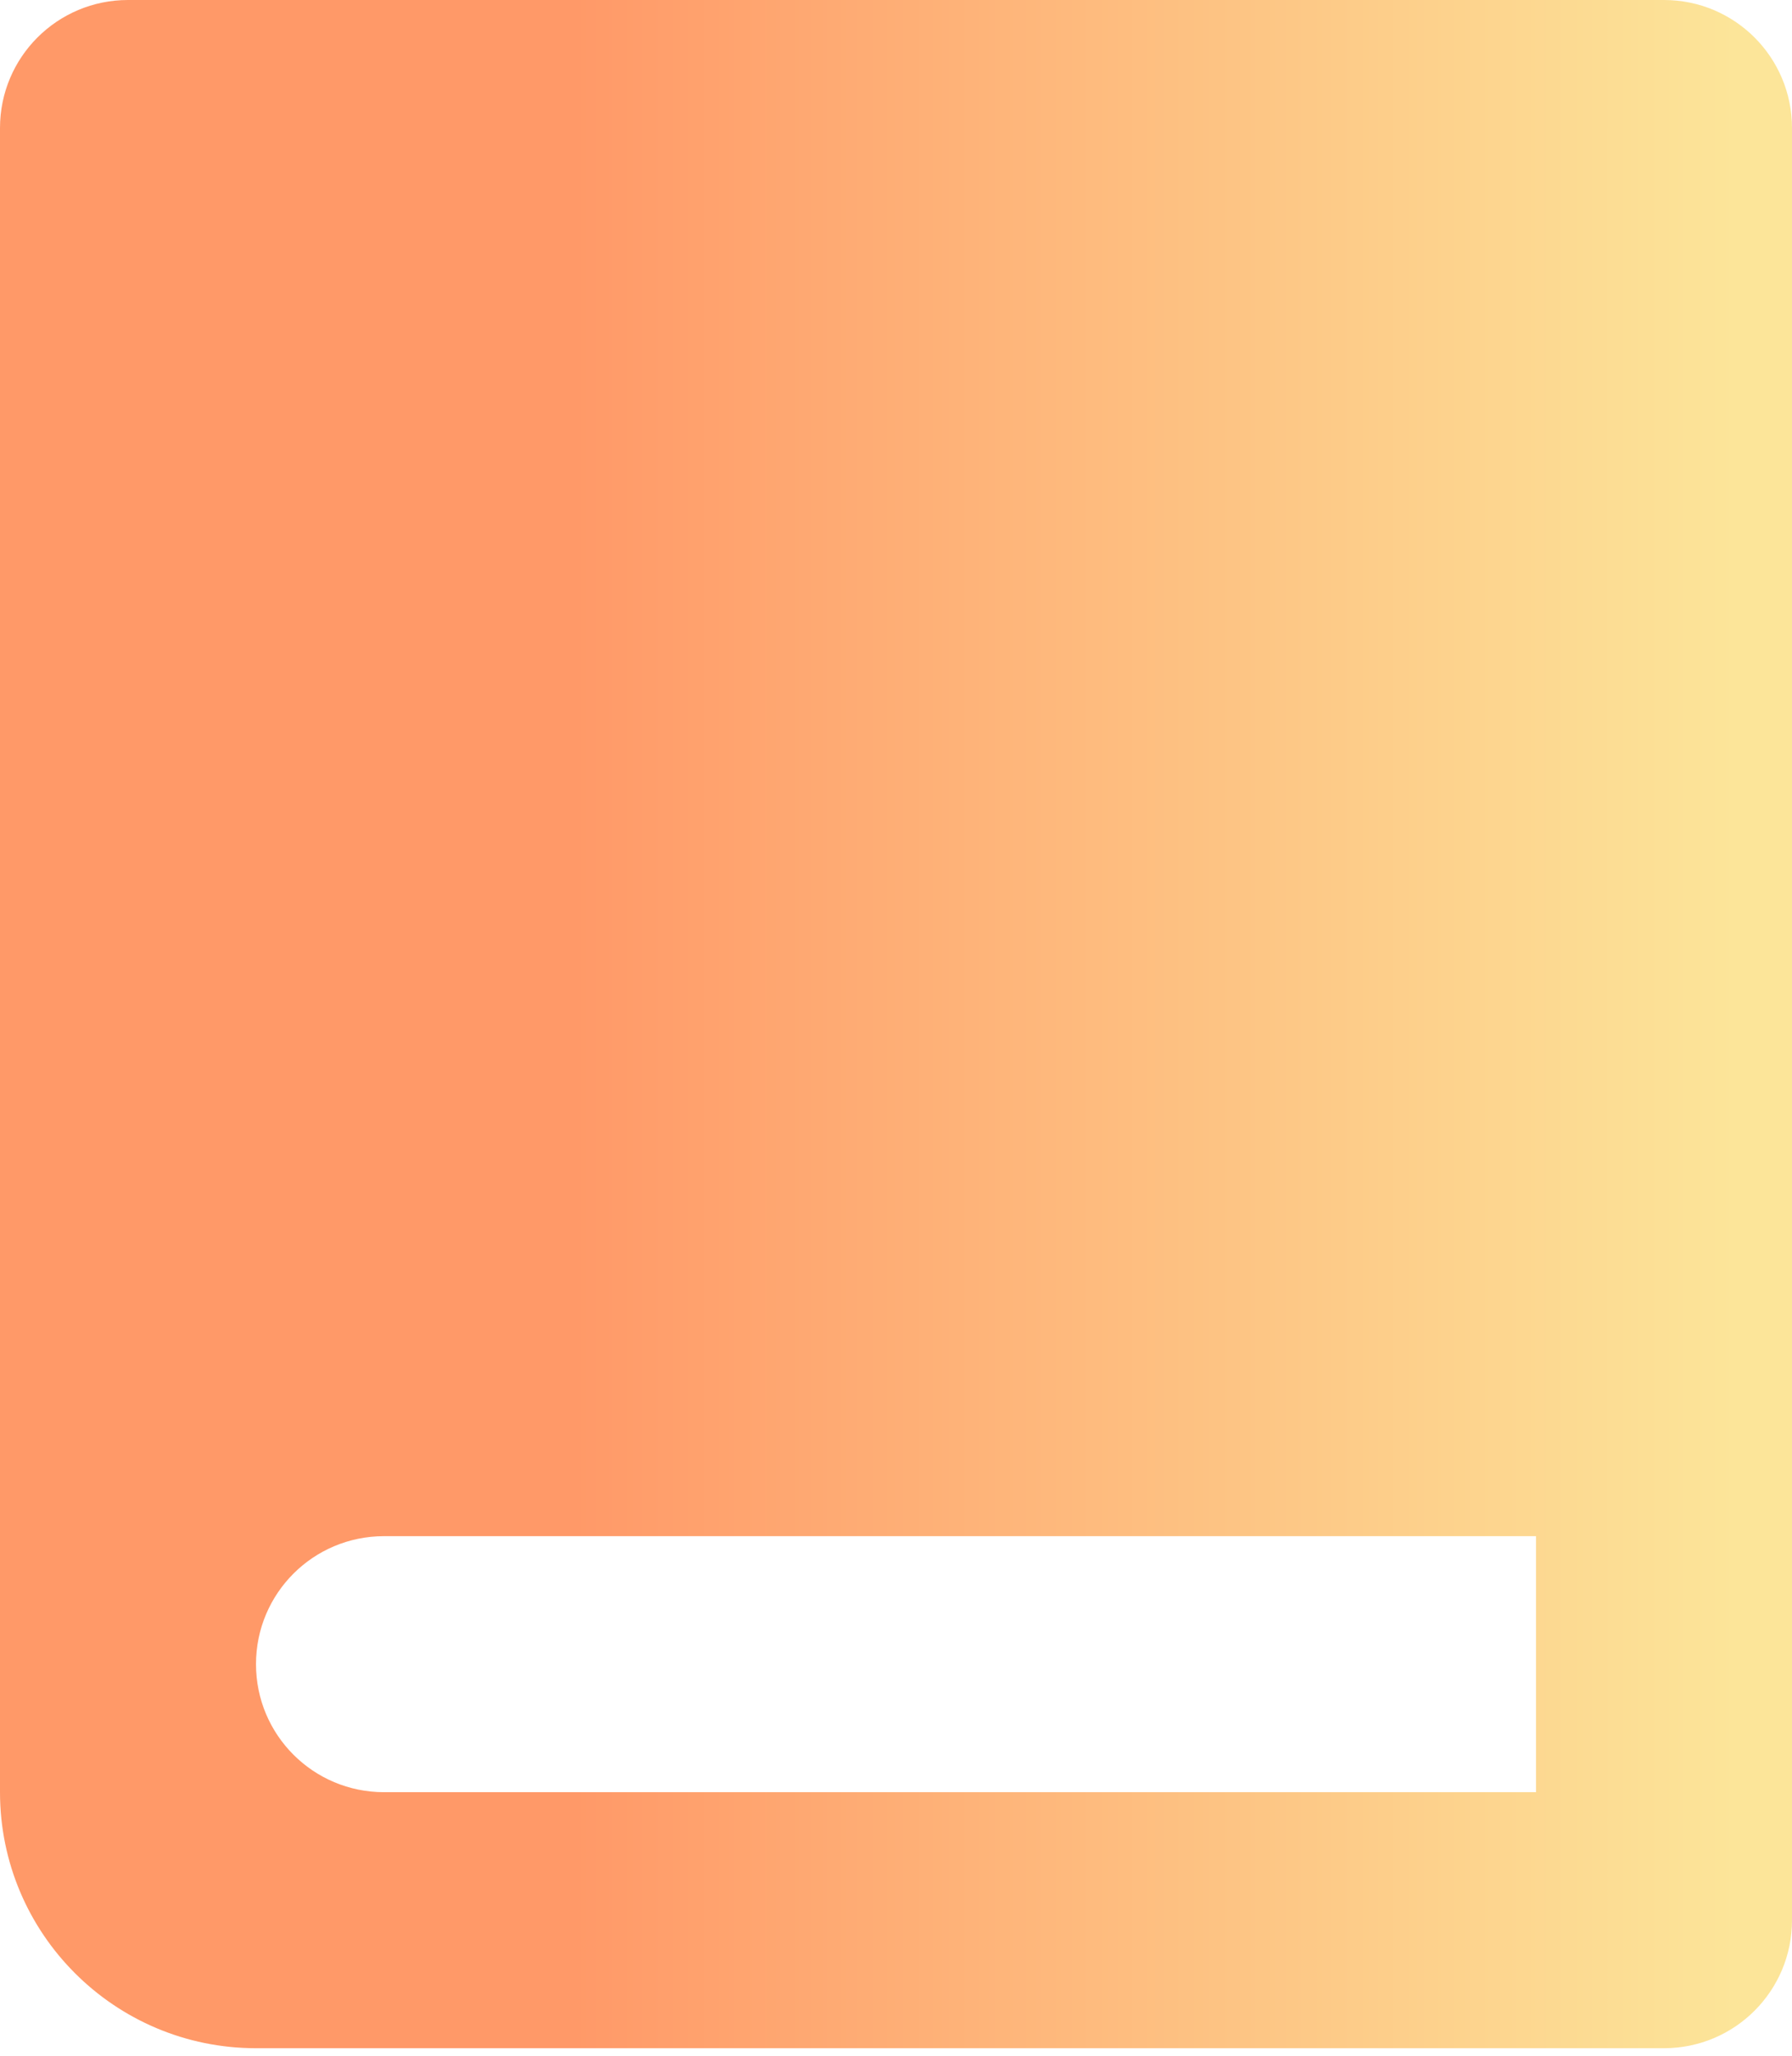 <?xml version="1.0" encoding="UTF-8"?>
<svg xmlns="http://www.w3.org/2000/svg" width="34" height="39" viewBox="0 0 34 39" fill="none">
  <path d="M31.571 0H2.429C1.086 0 0 1.086 0 2.429V34C0 36.682 2.175 38.857 4.857 38.857H29.143H31.571C32.914 38.857 34 37.771 34 36.429V2.429C34 1.086 32.914 0 31.571 0ZM29.143 34H7.286C5.943 34 4.857 32.914 4.857 31.571C4.857 30.229 5.943 29.143 7.286 29.143H29.143V34Z" fill="url(#paint0_linear_199_1169)"></path>
  <defs>
    <linearGradient id="paint0_linear_199_1169" x1="10.884" y1="5.505" x2="32.963" y2="5.505" gradientUnits="userSpaceOnUse">
      <stop stop-color="#FF9968"></stop>
      <stop offset="1" stop-color="#FCE599"></stop>
    </linearGradient>
  </defs>
</svg>
